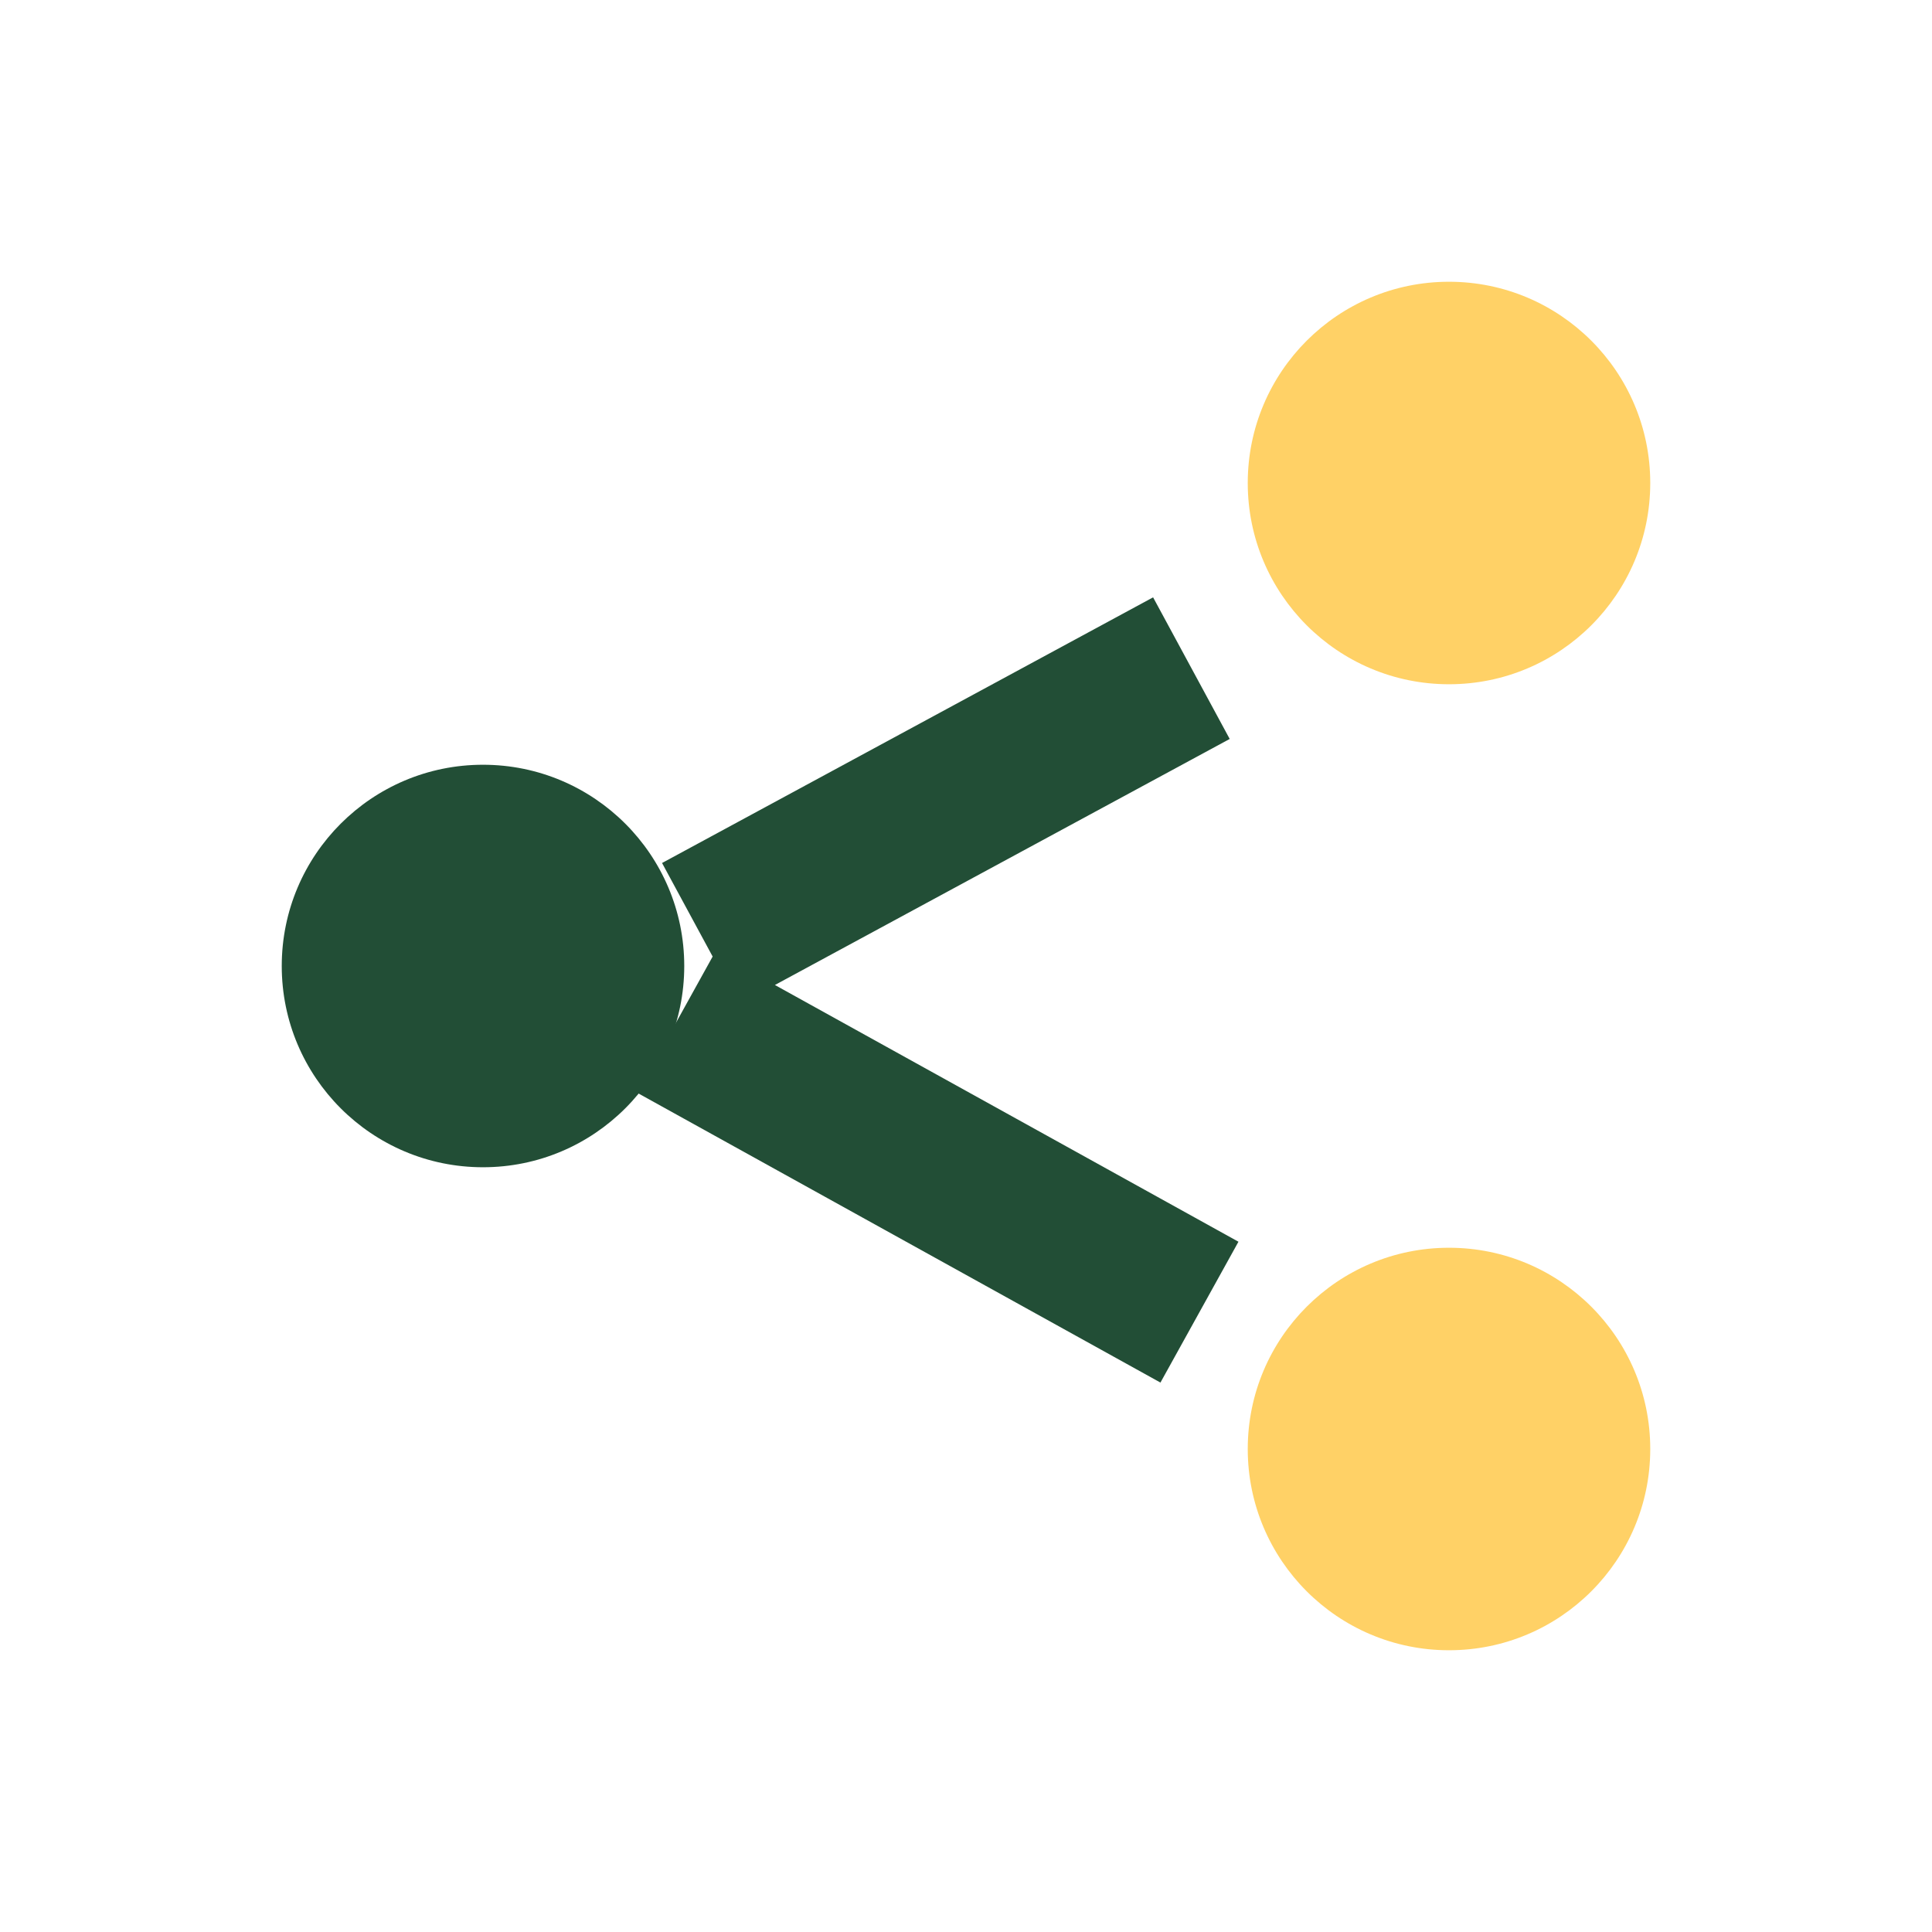 <?xml version="1.0" encoding="UTF-8"?>
<svg xmlns="http://www.w3.org/2000/svg" width="24" height="24" viewBox="0 0 24 24"><circle cx="18" cy="6" r="2.5" fill="#FFD166"/><circle cx="6" cy="12" r="2.5" fill="#224E36"/><circle cx="18" cy="18" r="2.5" fill="#FFD166"/><path d="M8.4 12.7l6.5 3.6M14.8 8.3L8.7 11.6" stroke="#224E36" stroke-width="2" fill="none"/></svg>